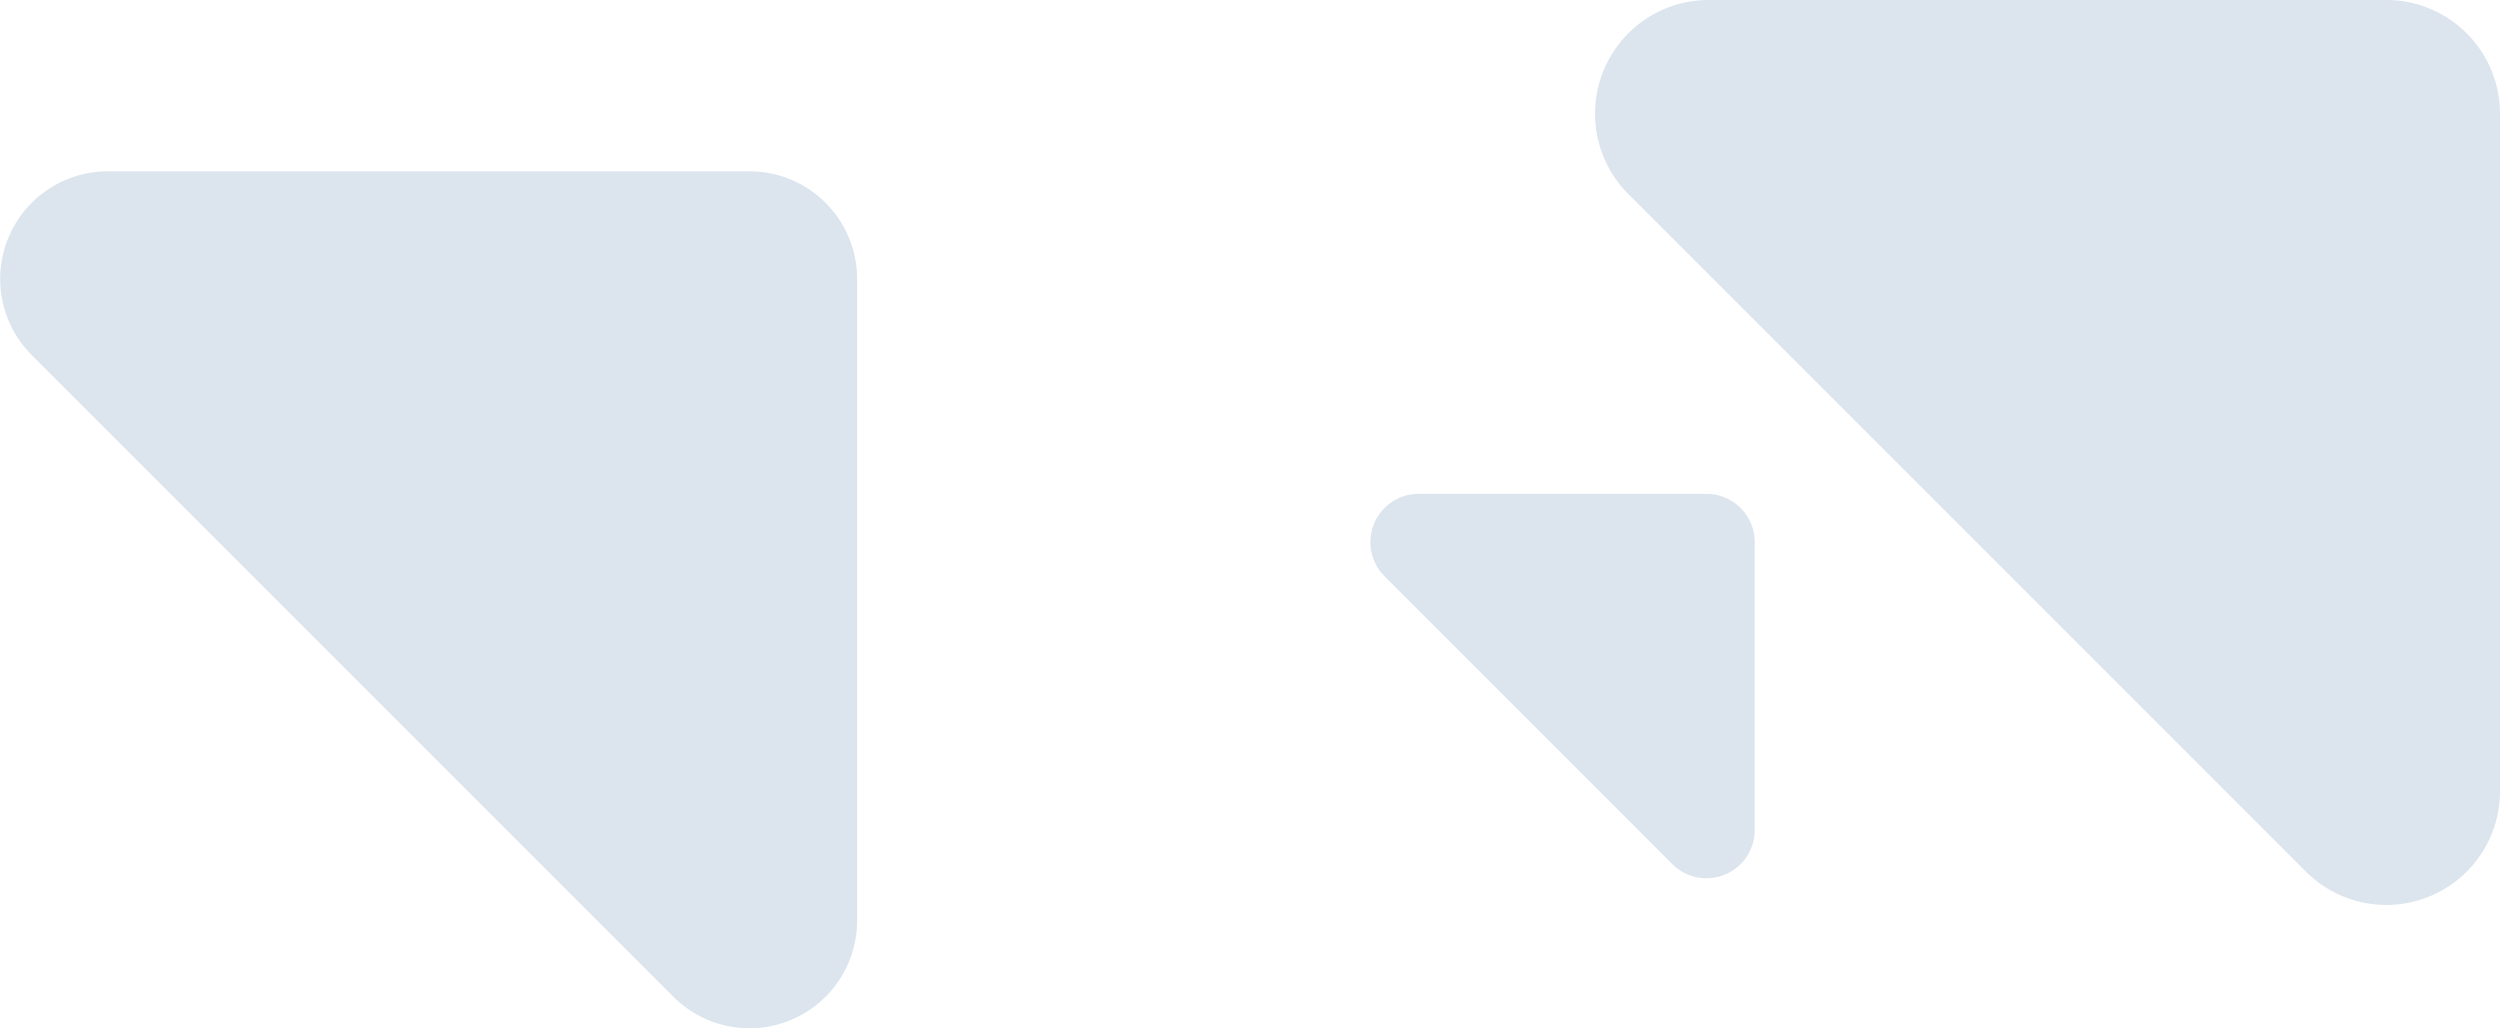 <svg xmlns="http://www.w3.org/2000/svg" width="175.473" height="72.186" viewBox="0 0 175.473 72.186">
  <g id="Group_374" data-name="Group 374" transform="translate(-165.54 -3133.163)">
    <path id="Rectangle_Copy_5" data-name="Rectangle Copy 5" d="M4.615,5.785A3.389,3.389,0,0,1,7.011,0h20.2A3.389,3.389,0,0,1,30.6,3.389v20.2a3.389,3.389,0,0,1-5.785,2.4Z" transform="translate(258.104 3167.826)" fill="#dce5ed"/>
    <path id="Rectangle_Copy_17" data-name="Rectangle Copy 17" d="M6.747,12.9A7.555,7.555,0,0,1,12.089,0H57.125A7.555,7.555,0,0,1,64.68,7.555V52.591a7.555,7.555,0,0,1-12.9,5.342Z" transform="translate(161.021 3145.188)" fill="#dce5ed"/>
    <path id="Rectangle_Copy_16" data-name="Rectangle Copy 16" d="M15.006,13.621A7.979,7.979,0,0,1,20.648,0h47.56a7.979,7.979,0,0,1,7.979,7.979v47.56A7.979,7.979,0,0,1,62.566,61.18Z" transform="translate(264.826 3133.163)" fill="#dce5ed"/>
  </g>
</svg>
